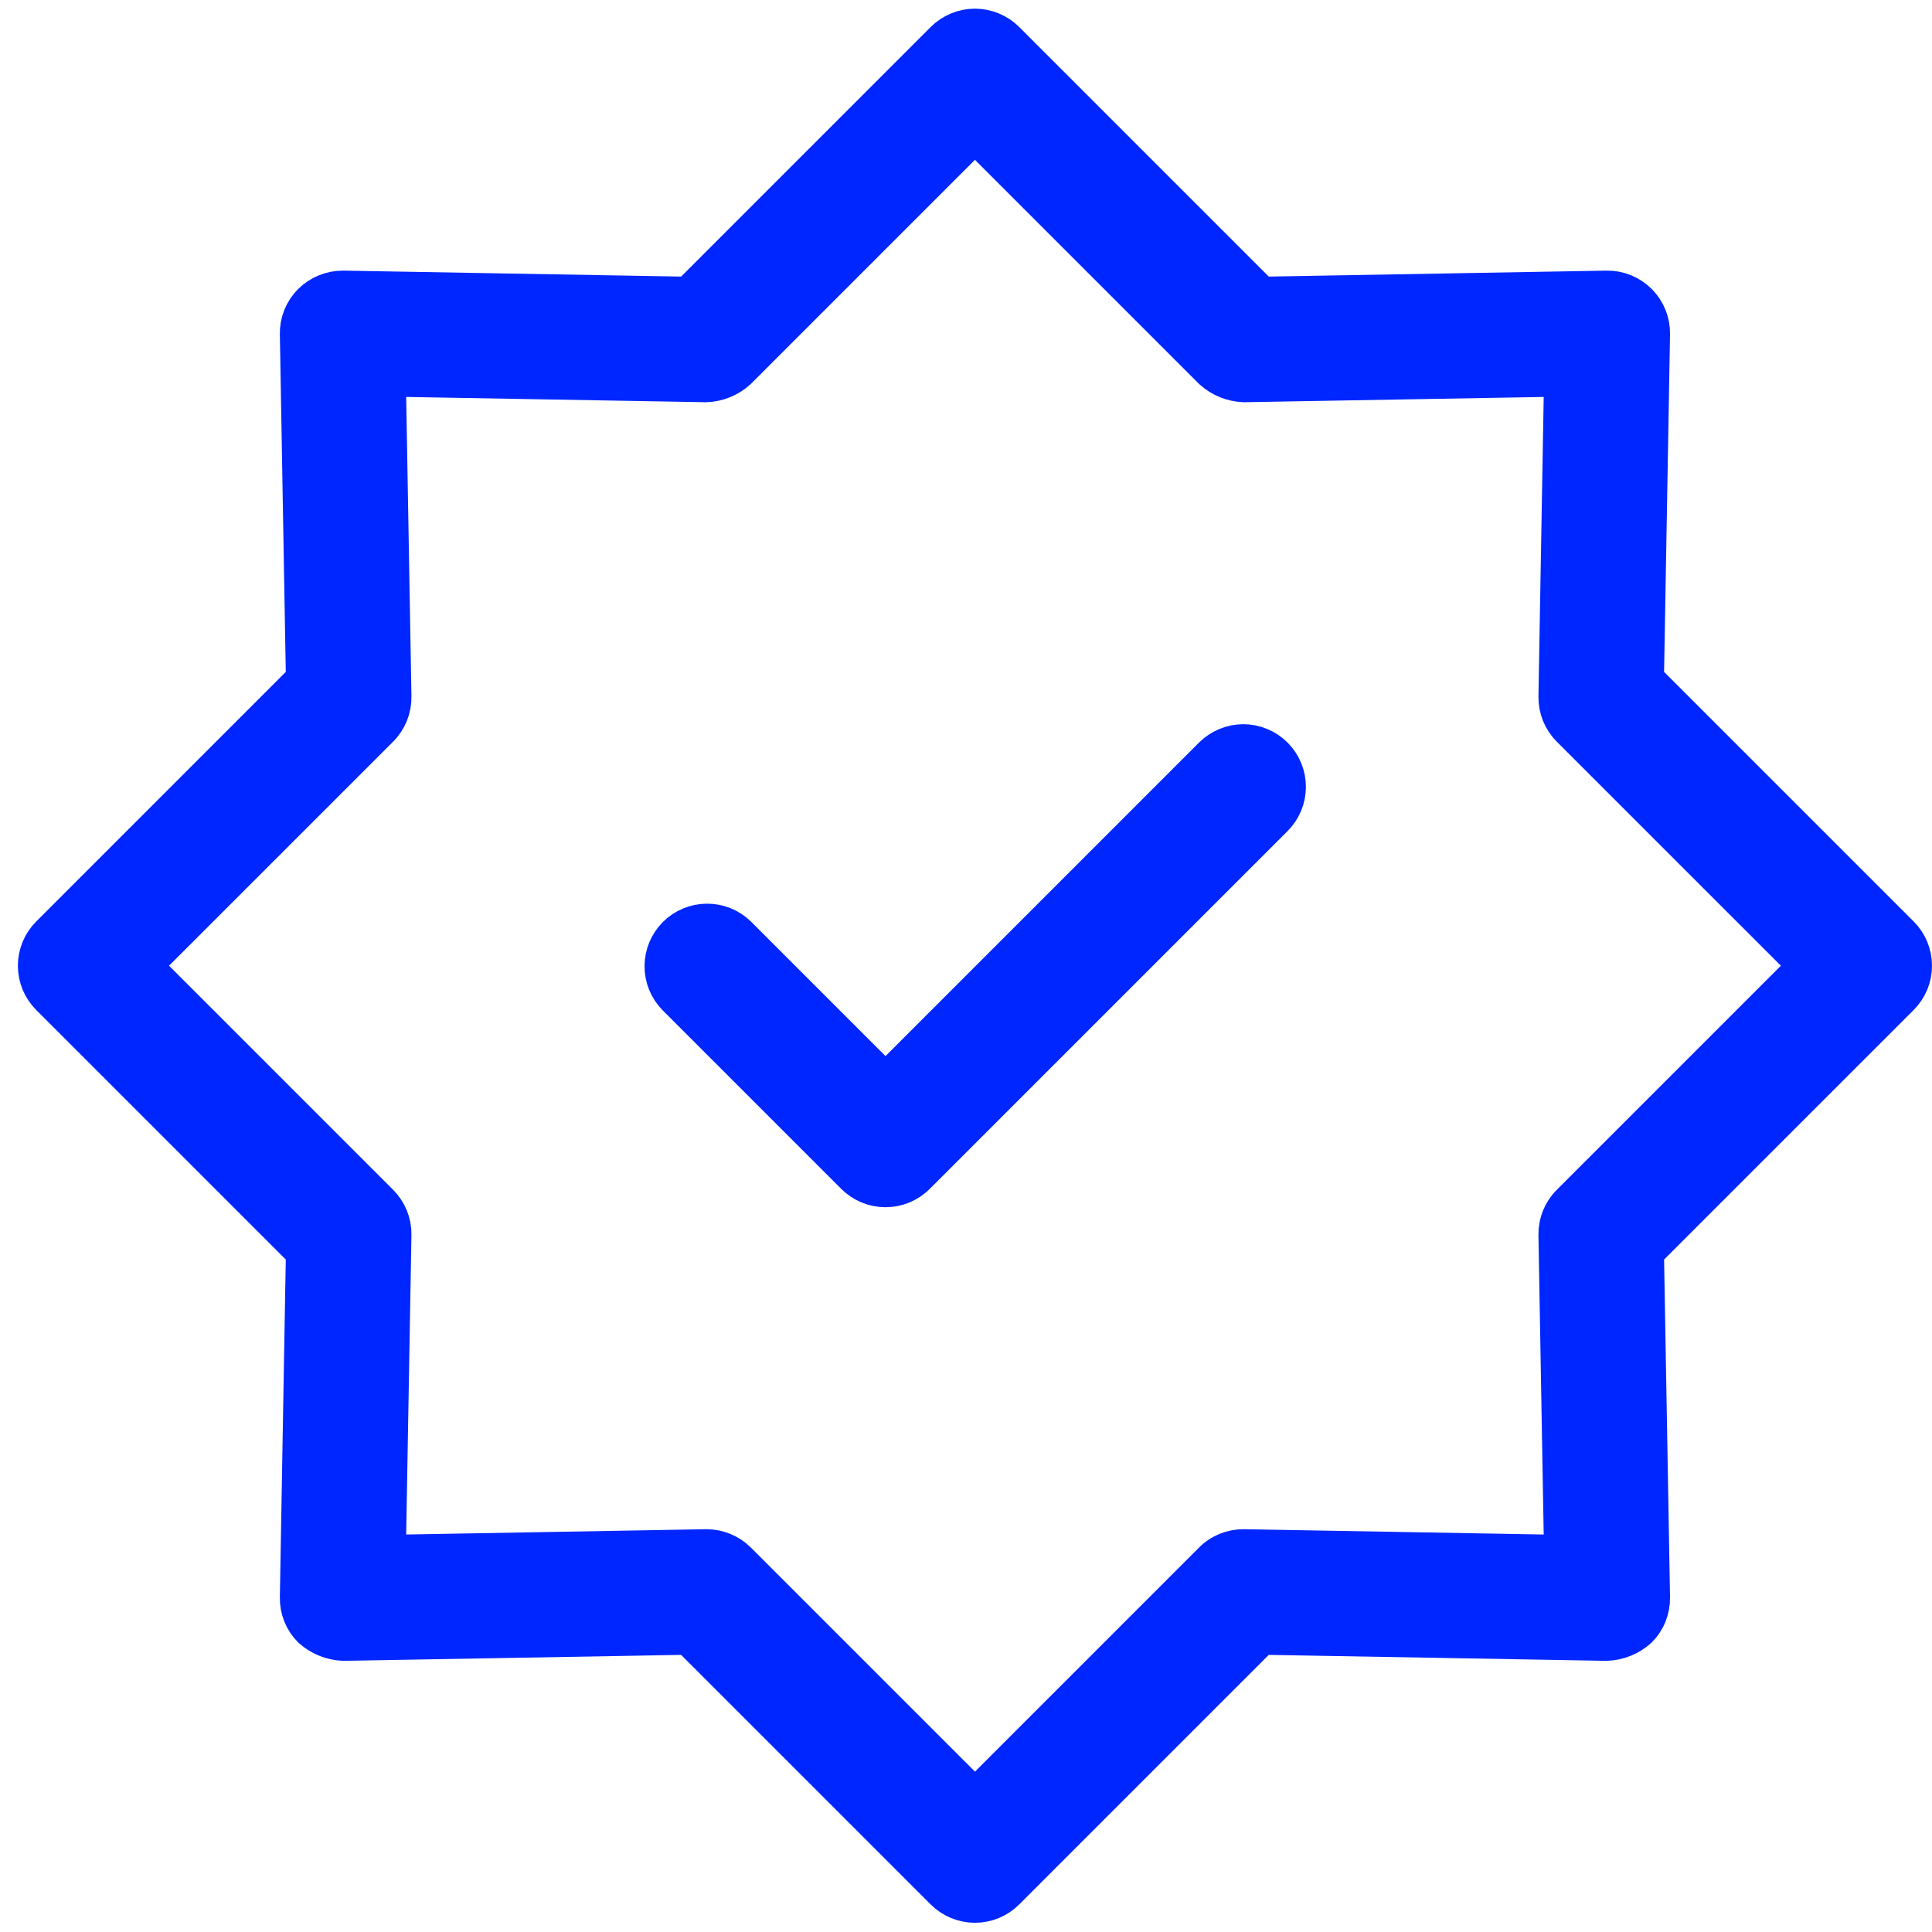 <svg width="54" height="54" viewBox="0 0 54 54" fill="none" xmlns="http://www.w3.org/2000/svg">
<path d="M46.008 18.983L46.178 9.336C46.181 9.168 46.15 9.002 46.087 8.846C46.024 8.69 45.931 8.549 45.812 8.43C45.693 8.312 45.552 8.218 45.396 8.155C45.241 8.092 45.074 8.061 44.906 8.064L35.259 8.234L28.134 1.109C28.018 0.993 27.88 0.9 27.728 0.838C27.577 0.775 27.414 0.742 27.25 0.742C27.086 0.742 26.923 0.775 26.772 0.838C26.62 0.9 26.482 0.993 26.366 1.109L19.241 8.234L9.594 8.064C9.426 8.063 9.26 8.094 9.104 8.157C8.949 8.22 8.807 8.313 8.688 8.43C8.569 8.549 8.475 8.69 8.412 8.846C8.349 9.002 8.319 9.168 8.322 9.336L8.491 18.983L1.366 26.109C1.25 26.225 1.158 26.362 1.095 26.514C1.032 26.666 1 26.828 1 26.992C1 27.157 1.032 27.319 1.095 27.471C1.158 27.622 1.25 27.76 1.366 27.876L8.491 35.001L8.322 44.649C8.319 44.816 8.349 44.983 8.412 45.139C8.475 45.295 8.569 45.436 8.688 45.554C8.939 45.776 9.259 45.906 9.594 45.921L19.241 45.751L26.366 52.876C26.482 52.992 26.62 53.084 26.772 53.147C26.923 53.21 27.086 53.242 27.25 53.242C27.414 53.242 27.577 53.21 27.728 53.147C27.88 53.084 28.018 52.992 28.134 52.876L35.259 45.751L44.906 45.921C45.242 45.908 45.562 45.779 45.812 45.554C45.931 45.436 46.025 45.295 46.087 45.139C46.15 44.983 46.181 44.816 46.178 44.649L46.008 35.001L53.134 27.876C53.25 27.76 53.342 27.622 53.405 27.471C53.468 27.319 53.5 27.157 53.5 26.992C53.5 26.828 53.468 26.666 53.405 26.514C53.342 26.363 53.25 26.225 53.134 26.109L46.008 18.983ZM43.866 33.609C43.747 33.727 43.654 33.868 43.59 34.024C43.528 34.18 43.497 34.346 43.5 34.514L43.656 43.399L34.772 43.242C34.604 43.239 34.437 43.27 34.282 43.333C34.126 43.396 33.984 43.489 33.866 43.609L27.25 50.225L20.634 43.609C20.399 43.374 20.081 43.243 19.75 43.242H19.728L10.844 43.399L11 34.514C11.003 34.346 10.972 34.18 10.909 34.024C10.846 33.868 10.753 33.727 10.634 33.609L4.017 26.992L10.634 20.376C10.753 20.258 10.846 20.116 10.909 19.961C10.972 19.805 11.003 19.638 11 19.47L10.844 10.586L19.728 10.742C20.064 10.732 20.385 10.603 20.634 10.376L27.25 3.76L33.866 10.376C34.115 10.601 34.436 10.731 34.772 10.742L43.656 10.586L43.5 19.47C43.497 19.638 43.528 19.805 43.59 19.961C43.654 20.116 43.747 20.258 43.866 20.376L50.483 26.992L43.866 33.609ZM35.634 21.109C35.75 21.225 35.842 21.362 35.905 21.514C35.968 21.666 36 21.828 36 21.992C36 22.157 35.968 22.319 35.905 22.471C35.842 22.622 35.75 22.76 35.634 22.876L25.634 32.876C25.518 32.992 25.38 33.084 25.228 33.147C25.077 33.21 24.914 33.242 24.75 33.242C24.586 33.242 24.423 33.21 24.272 33.147C24.12 33.084 23.982 32.992 23.866 32.876L18.866 27.876C18.639 27.64 18.512 27.325 18.515 26.997C18.518 26.669 18.65 26.356 18.881 26.124C19.113 25.892 19.427 25.761 19.754 25.758C20.082 25.755 20.398 25.881 20.634 26.109L24.75 30.225L33.866 21.109C33.982 20.993 34.12 20.901 34.272 20.838C34.423 20.775 34.586 20.742 34.75 20.742C34.914 20.742 35.077 20.775 35.228 20.838C35.38 20.9 35.518 20.992 35.634 21.109Z" fill="#0026FF" stroke="#0026FF"/>
</svg>
